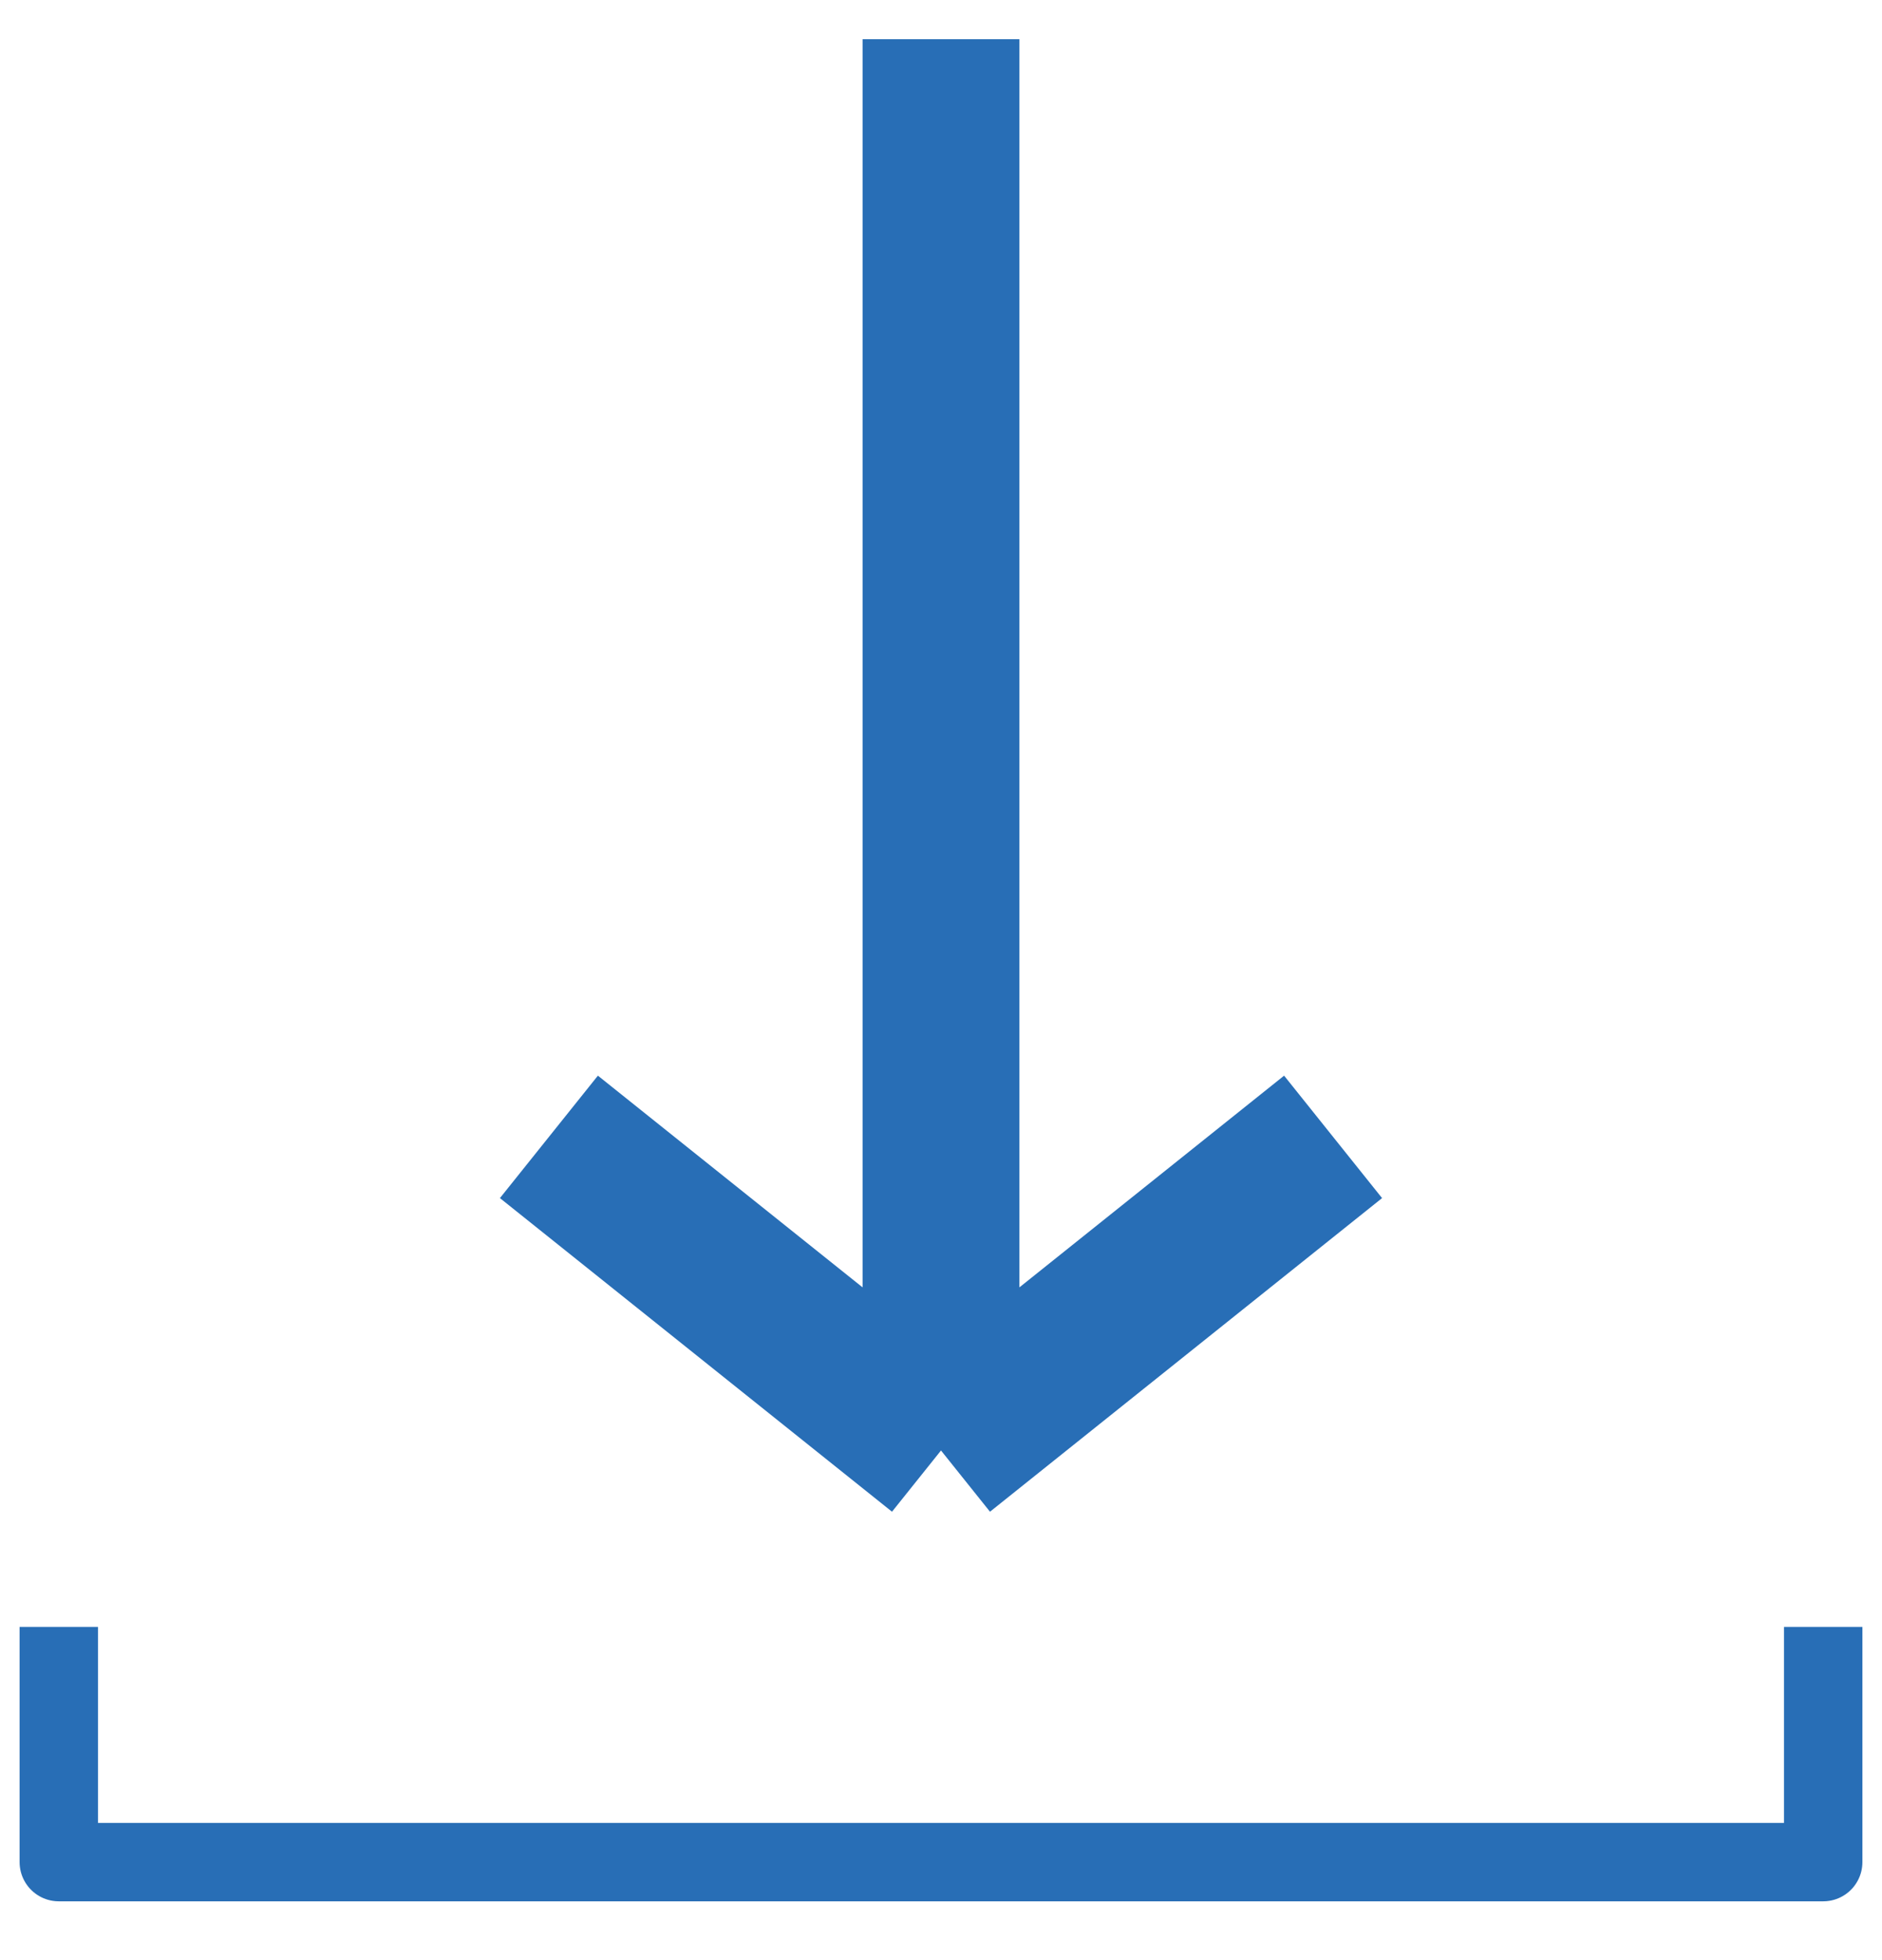 <svg width="24" height="25" viewBox="0 0 24 25" fill="none" xmlns="http://www.w3.org/2000/svg">
<path d="M23.25 20.75V23.75H0.75V20.75" stroke="#286EB6" stroke-linejoin="round"/>
<path d="M12 18.5L12 0.5M12 18.5L17 14.5M12 18.5L7 14.5" stroke="#286EB6" stroke-width="2"/>
</svg>
